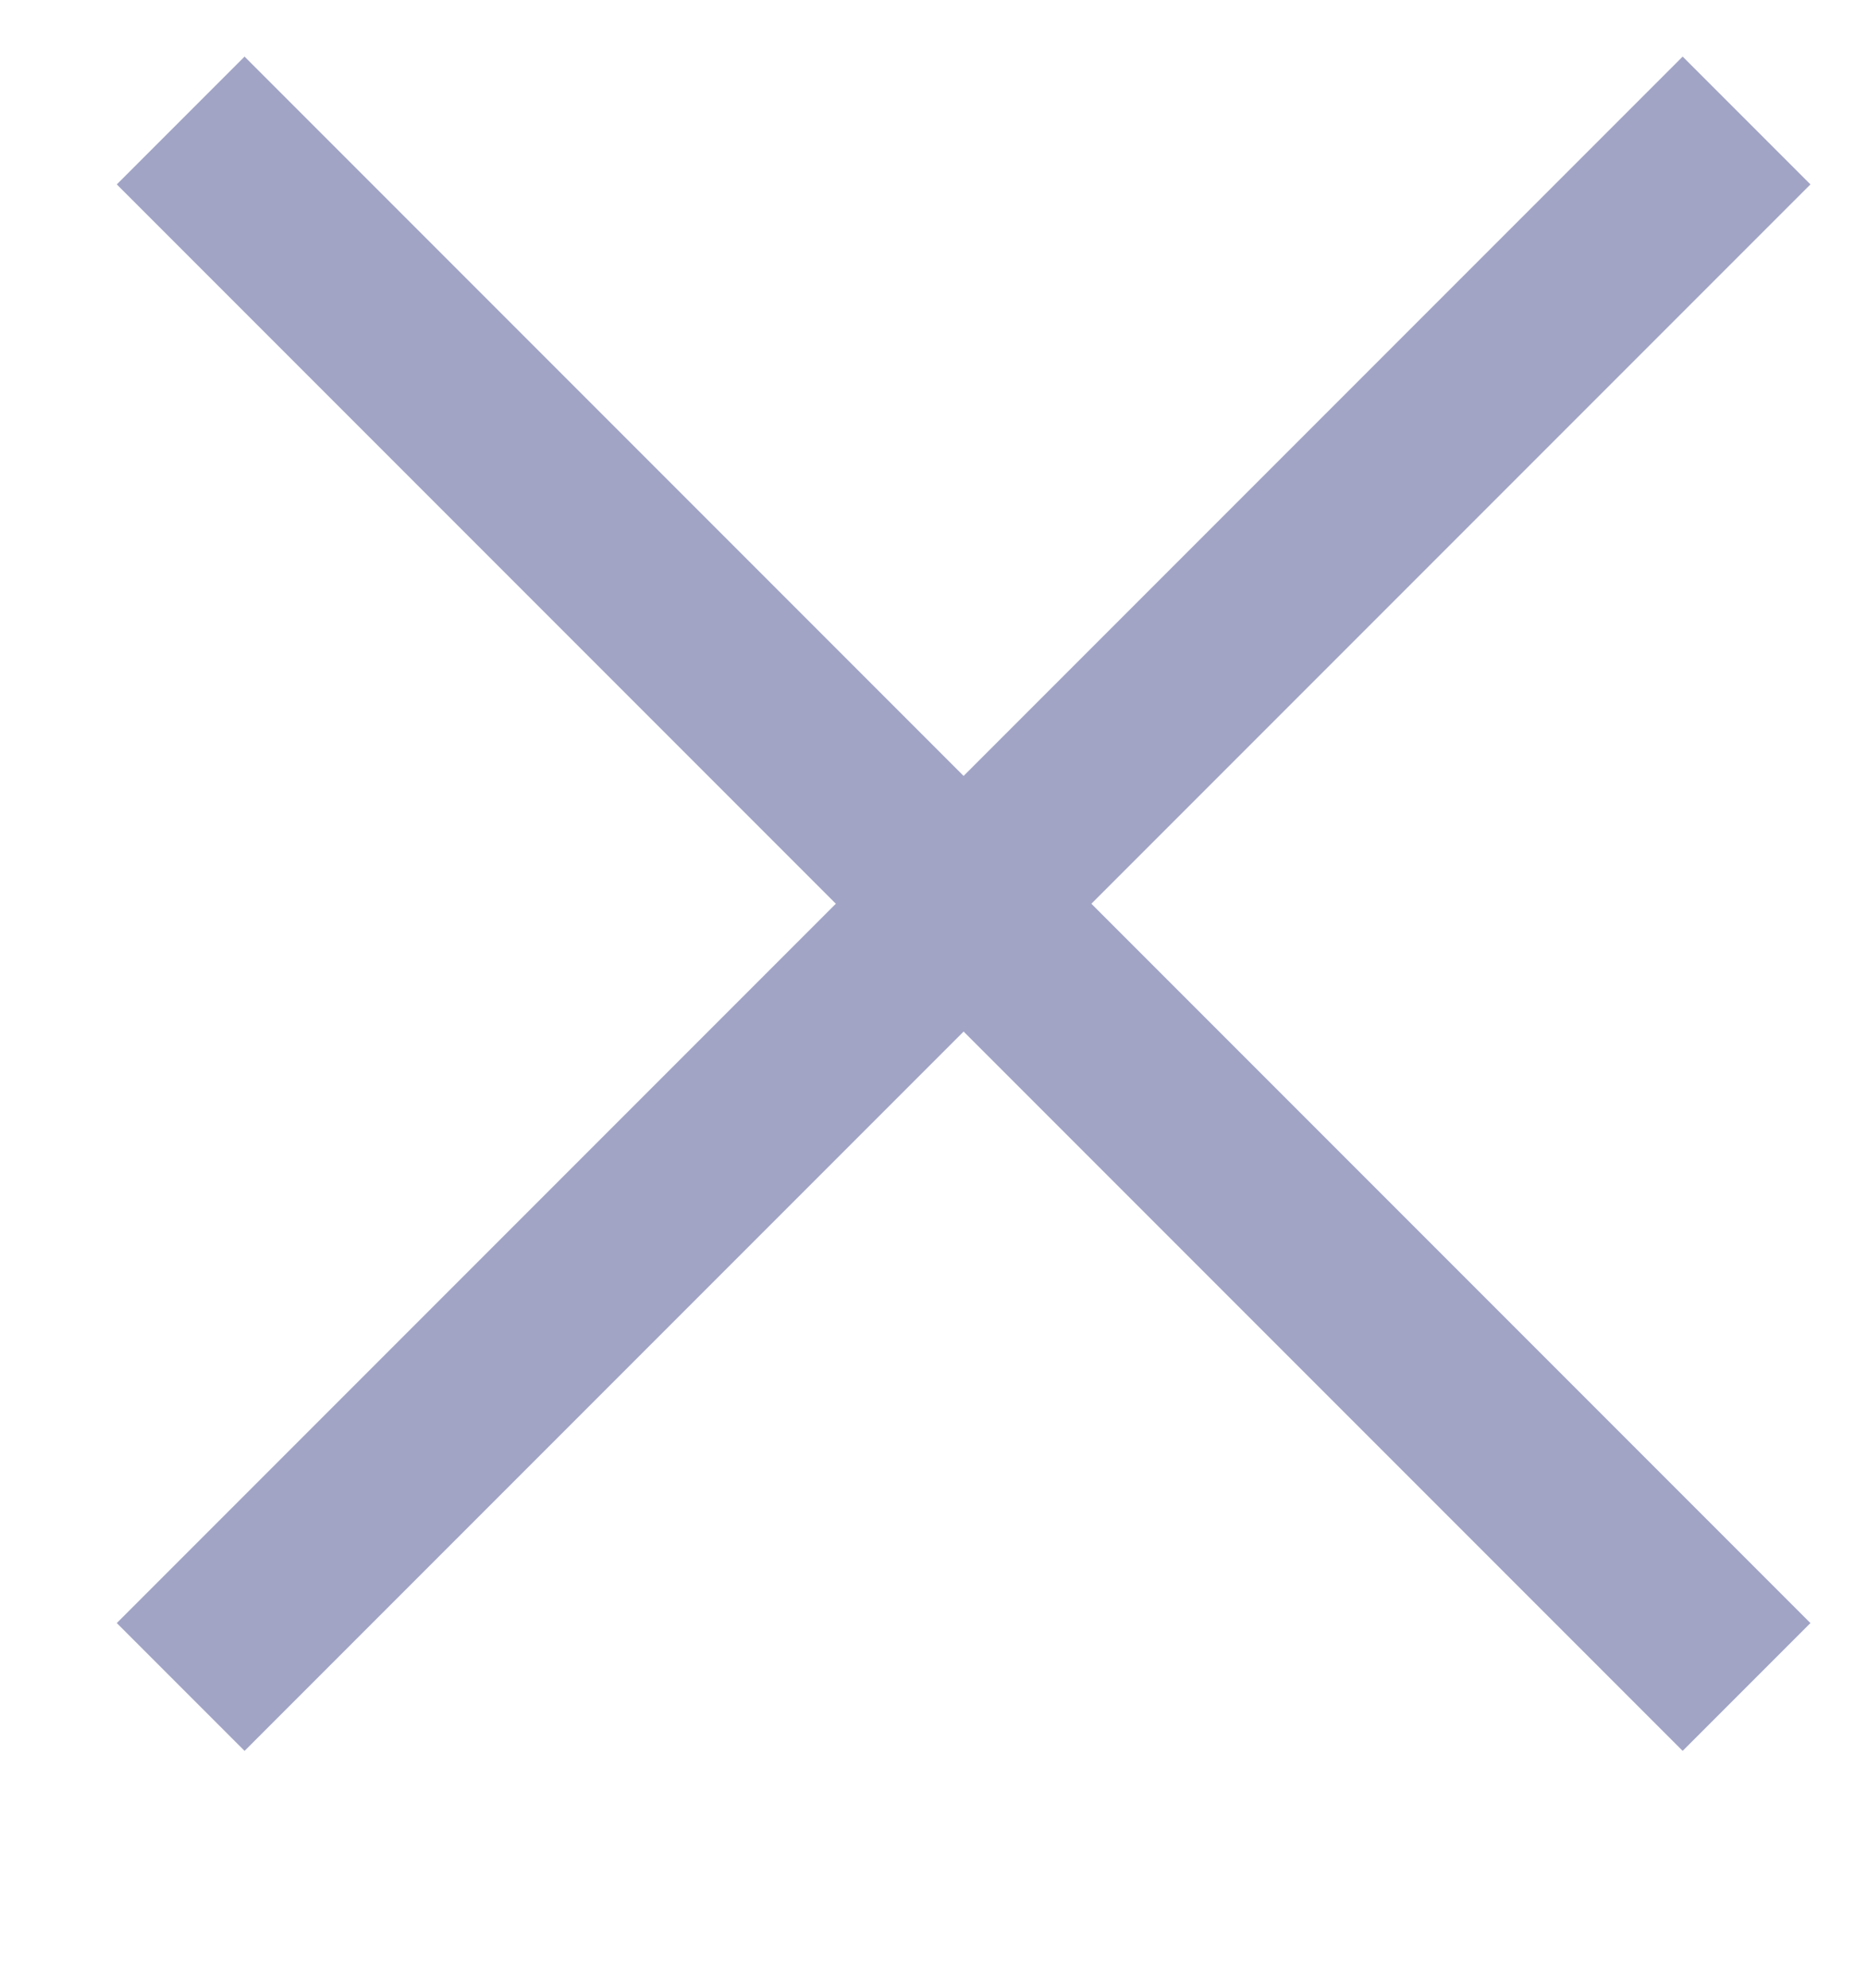 <svg width="31" height="33" viewBox="0 0 31 33" fill="none" xmlns="http://www.w3.org/2000/svg">
<g id="Frame 284">
<path id="Vector 65" d="M3 2L29 28" stroke="#A1A4C5" stroke-width="3"/>
<path id="Vector 66" d="M29 2L3 28" stroke="#A1A4C5" stroke-width="3"/>
</g>
</svg>
